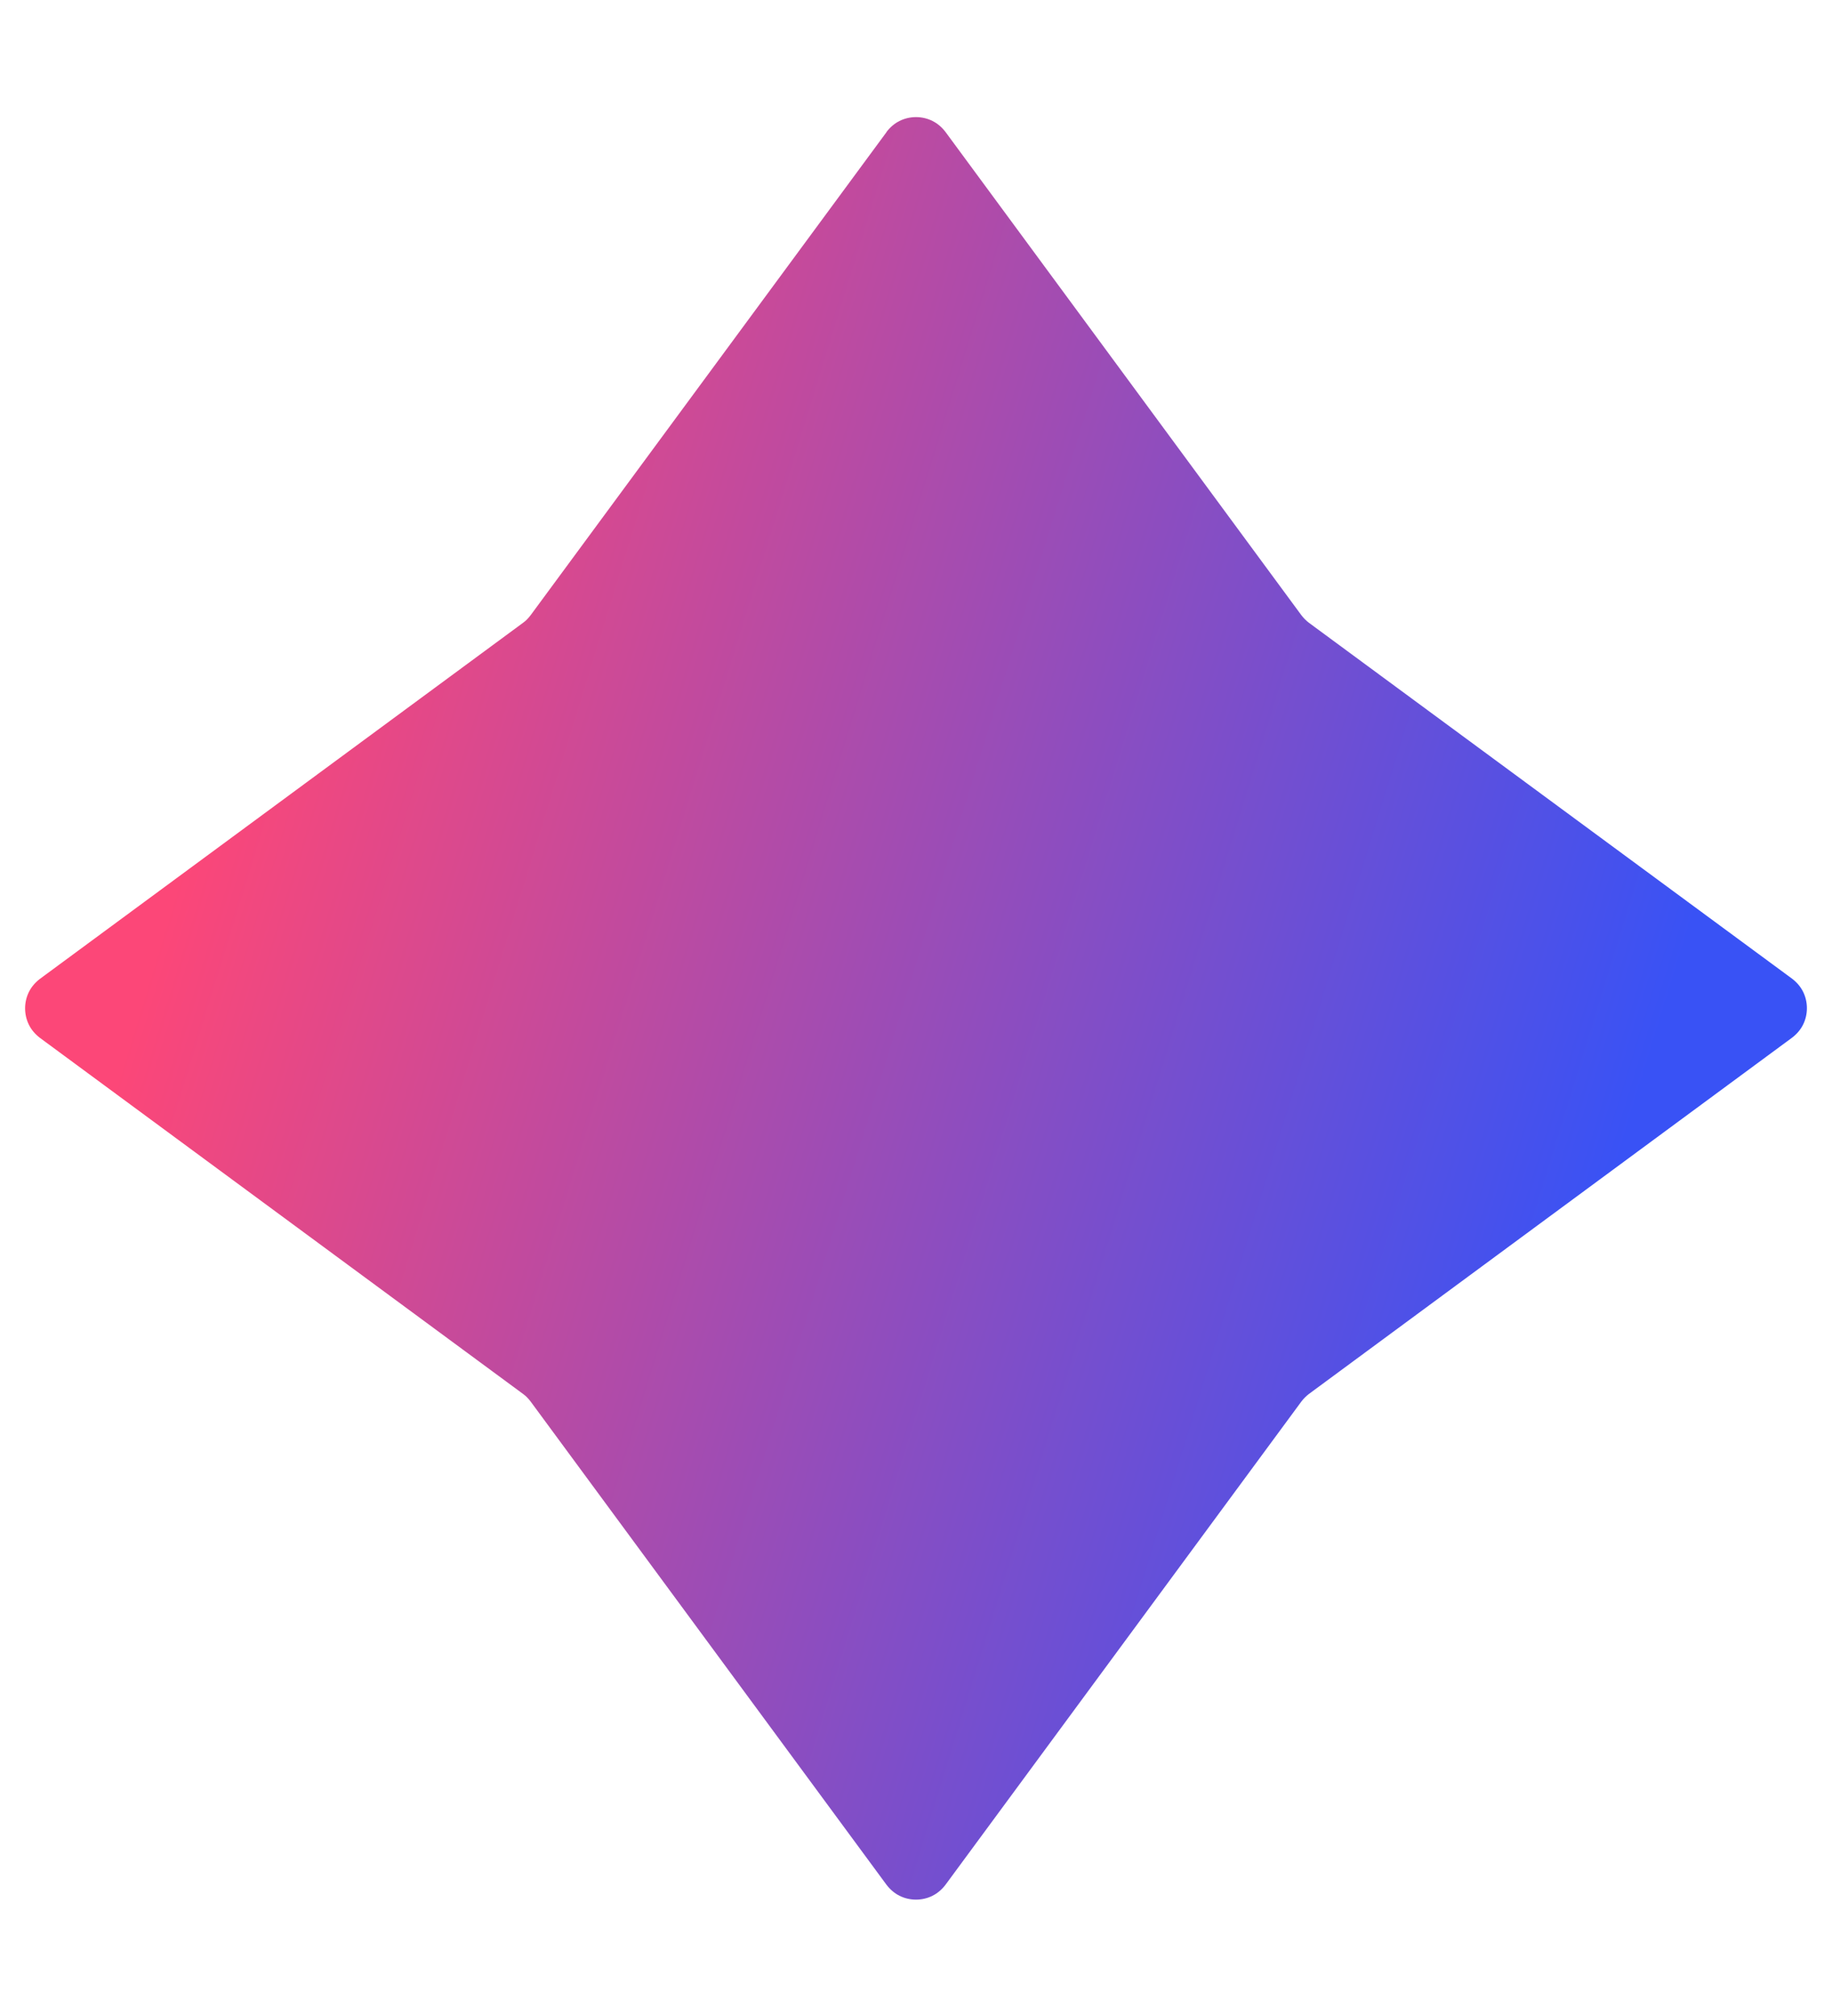 <svg width="10" height="11" viewBox="0 0 10 11" fill="none" xmlns="http://www.w3.org/2000/svg">
<path d="M4.839 0.72C4.858 0.695 4.882 0.674 4.91 0.66C4.938 0.646 4.969 0.639 5 0.639C5.031 0.639 5.062 0.646 5.09 0.66C5.118 0.674 5.142 0.695 5.161 0.72L7.103 3.356C7.115 3.372 7.13 3.387 7.146 3.399L9.782 5.34C9.807 5.359 9.828 5.383 9.842 5.411C9.856 5.439 9.863 5.47 9.863 5.501C9.863 5.532 9.856 5.563 9.842 5.591C9.828 5.619 9.807 5.643 9.782 5.662L7.146 7.605C7.13 7.617 7.115 7.632 7.103 7.648L5.161 10.284C5.142 10.309 5.118 10.33 5.09 10.344C5.062 10.358 5.031 10.365 5 10.365C4.969 10.365 4.938 10.358 4.91 10.344C4.882 10.33 4.858 10.309 4.839 10.284L2.897 7.648C2.885 7.632 2.871 7.617 2.854 7.605L0.218 5.663C0.193 5.644 0.172 5.62 0.158 5.592C0.144 5.564 0.137 5.533 0.137 5.502C0.137 5.471 0.144 5.44 0.158 5.412C0.172 5.384 0.193 5.36 0.218 5.341L2.854 3.399C2.871 3.387 2.885 3.372 2.897 3.356L4.839 0.721V0.72Z" fill="url(#paint0_linear_1101_1216)"/>
<defs>
<linearGradient id="paint0_linear_1101_1216" x1="1.703" y1="2.431" x2="9.318" y2="4.78" gradientUnits="userSpaceOnUse">
<stop stop-color="#FC4778"/>
<stop offset="1" stop-color="#3952F5"/>
</linearGradient>
</defs>
</svg>
